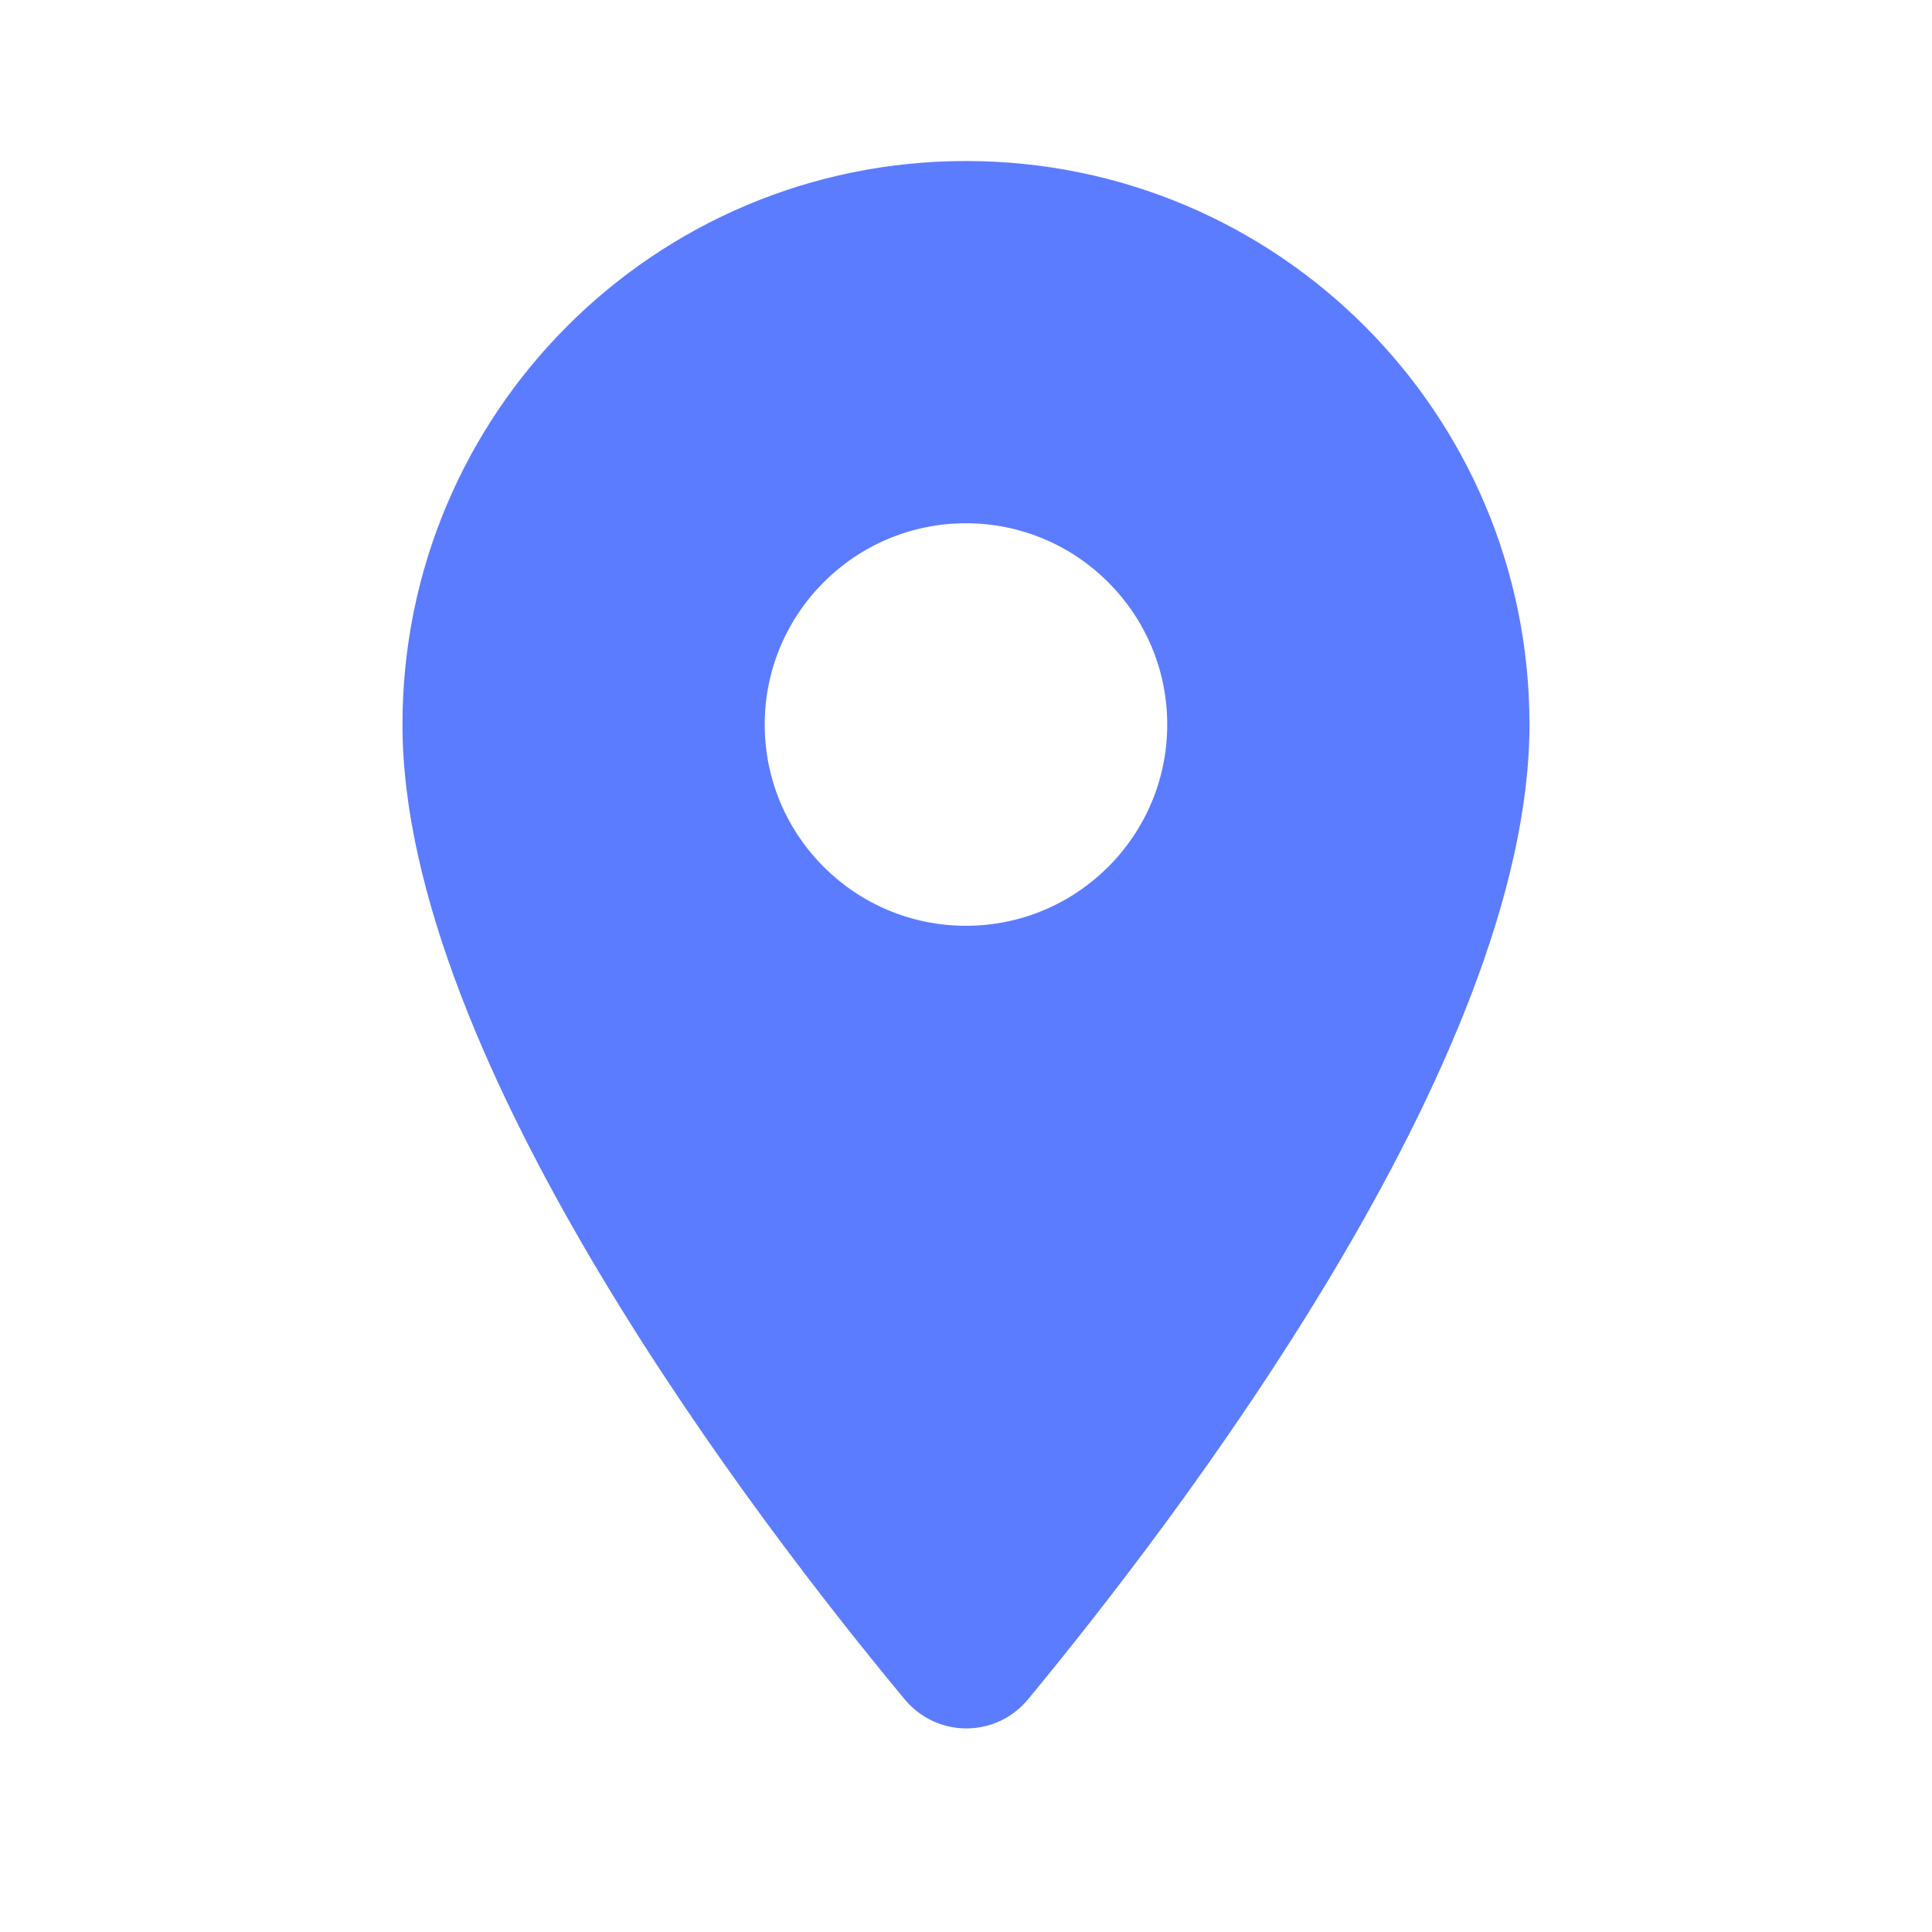 <svg width="32" height="32" viewBox="0 0 32 32" fill="none" xmlns="http://www.w3.org/2000/svg">
<path fill-rule="evenodd" clip-rule="evenodd" d="M15.999 2.667C10.839 2.667 6.666 6.841 6.666 12.001C6.666 17.561 12.559 25.227 14.986 28.148C15.519 28.788 16.493 28.788 17.026 28.148C19.439 25.227 25.333 17.561 25.333 12.001C25.333 6.841 21.159 2.667 15.999 2.667ZM15.999 15.334C14.159 15.334 12.666 13.841 12.666 12.001C12.666 10.161 14.159 8.667 15.999 8.667C17.839 8.667 19.333 10.161 19.333 12.001C19.333 13.841 17.839 15.334 15.999 15.334Z" fill="#5C7CFF"/>
</svg>
